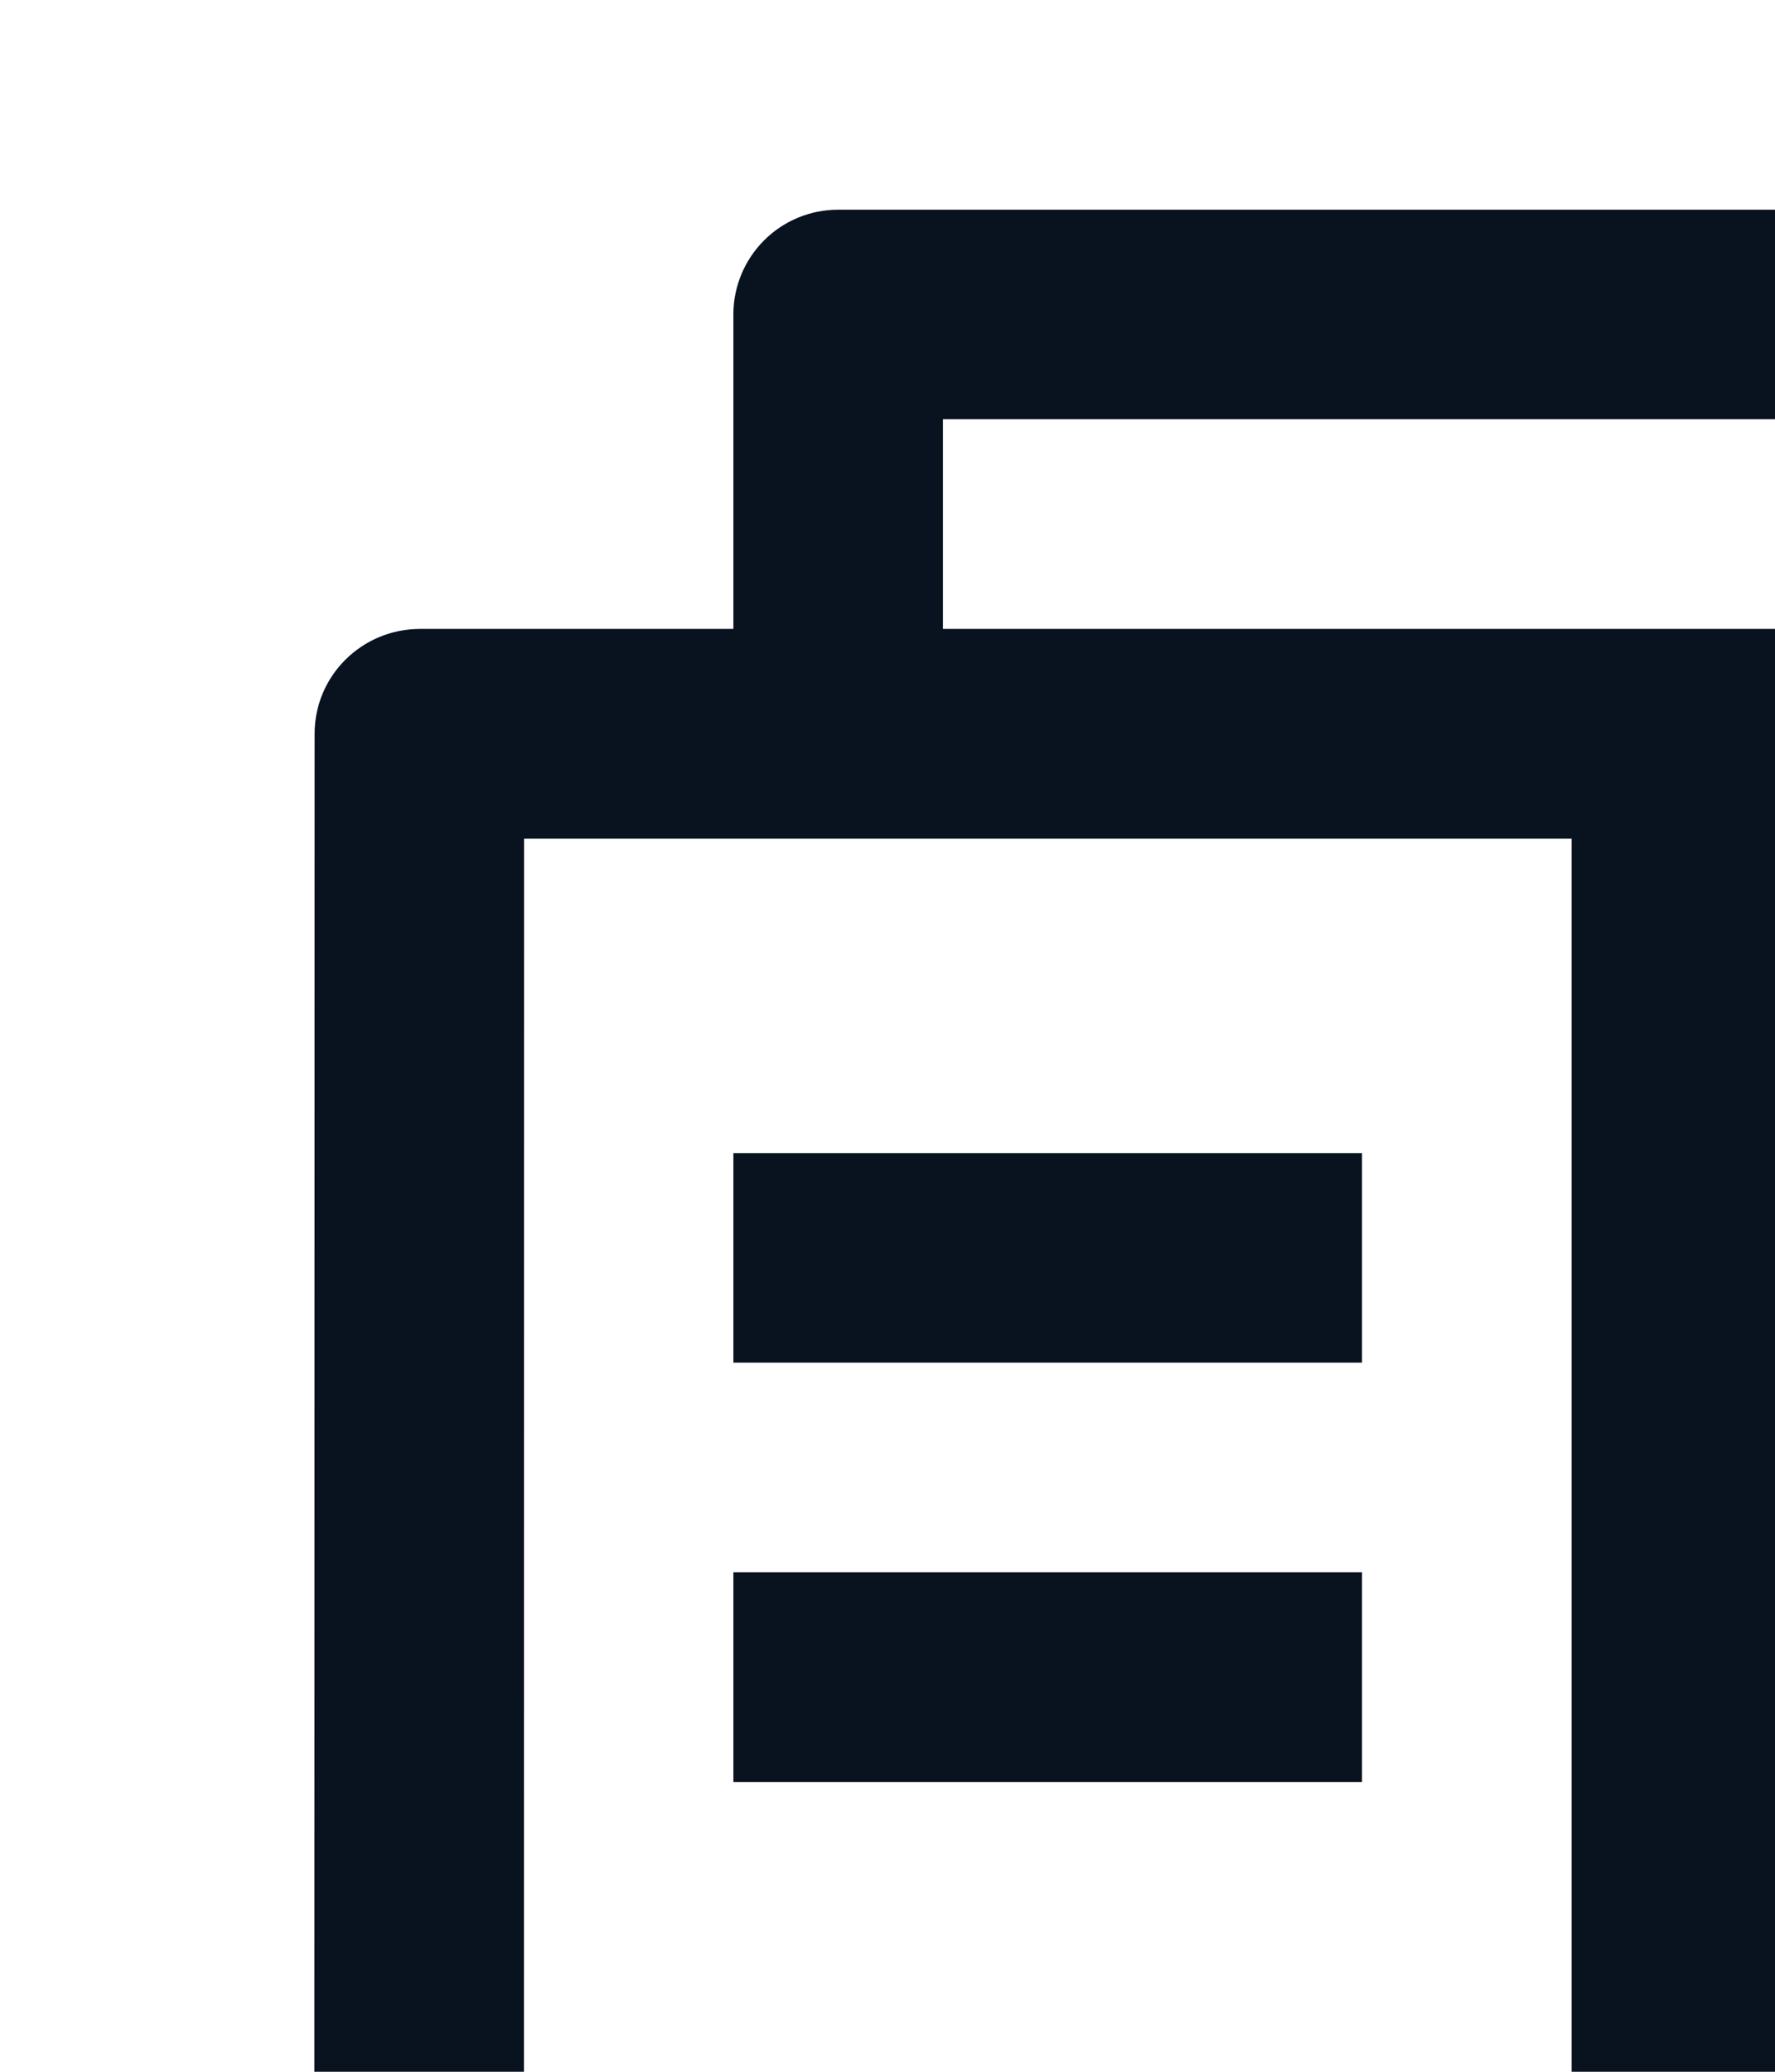<svg width="12" height="14" viewBox="0 0 12 14" fill="none" xmlns="http://www.w3.org/2000/svg"><path id="Vector" d="M4.958 4.25V2.125C4.958 1.937 5.033 1.757 5.166 1.624C5.299 1.491 5.479 1.417 5.667 1.417H14.167C14.354 1.417 14.535 1.491 14.668 1.624C14.8 1.757 14.875 1.937 14.875 2.125V12.042C14.875 12.23 14.8 12.41 14.668 12.543C14.535 12.675 14.354 12.75 14.167 12.75H12.042V14.875C12.042 15.266 11.723 15.583 11.328 15.583H2.838C2.745 15.584 2.652 15.566 2.566 15.531C2.479 15.495 2.401 15.443 2.334 15.377C2.268 15.312 2.216 15.233 2.18 15.147C2.144 15.061 2.125 14.969 2.125 14.875L2.127 4.958C2.127 4.567 2.446 4.25 2.84 4.25H4.958ZM3.543 5.667L3.542 14.167H10.625V5.667H3.543ZM6.375 4.25H12.042V11.333H13.458V2.833H6.375V4.25ZM4.958 7.792H9.208V9.208H4.958V7.792ZM4.958 10.625H9.208V12.042H4.958V10.625Z" fill="#09121F" /></svg>